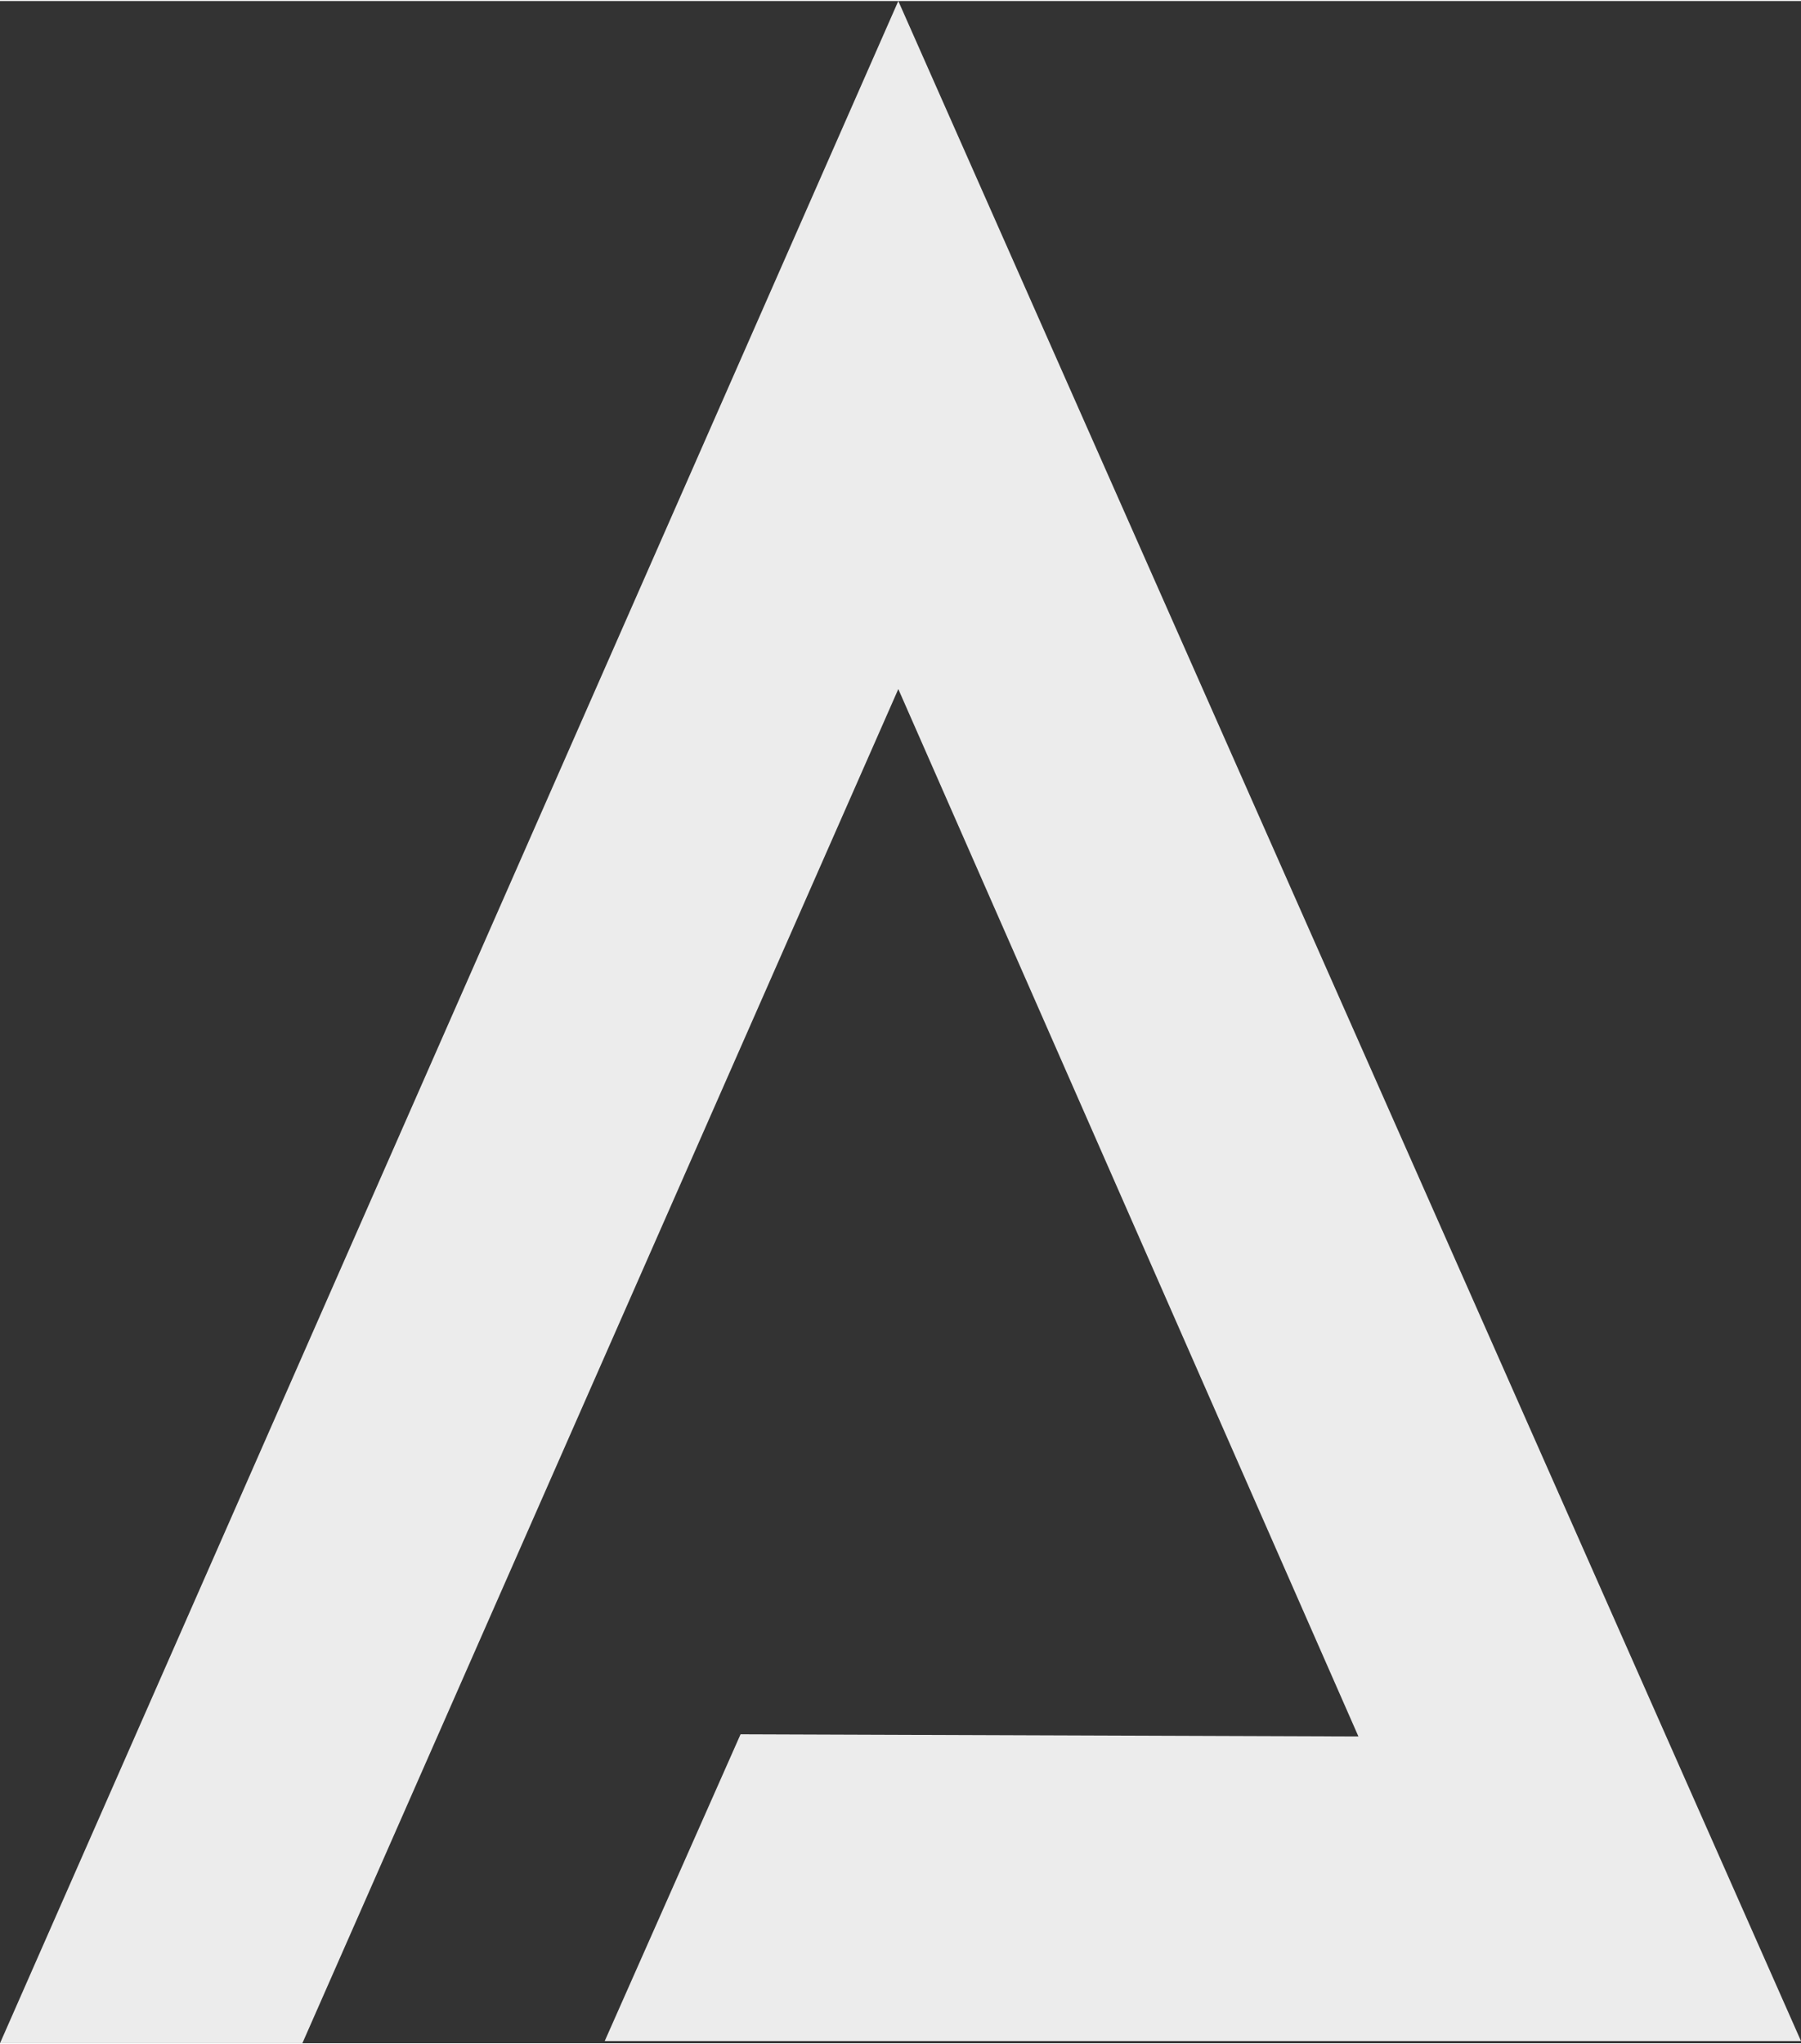 <svg xmlns="http://www.w3.org/2000/svg" xml:space="preserve" width="310.5" height="352.4"
  viewBox="0 0 82.2 93.2">
  <rect x="0" y="0" width="82.2" height="93.2" fill="#333333" stroke="none"/>
  <path fill="#ececec" d="M0 93.2 41 0l41.2 93.1H27.6l6.2-14 28.2.1-21-47.8-27.2 61.8z"/>
</svg>
